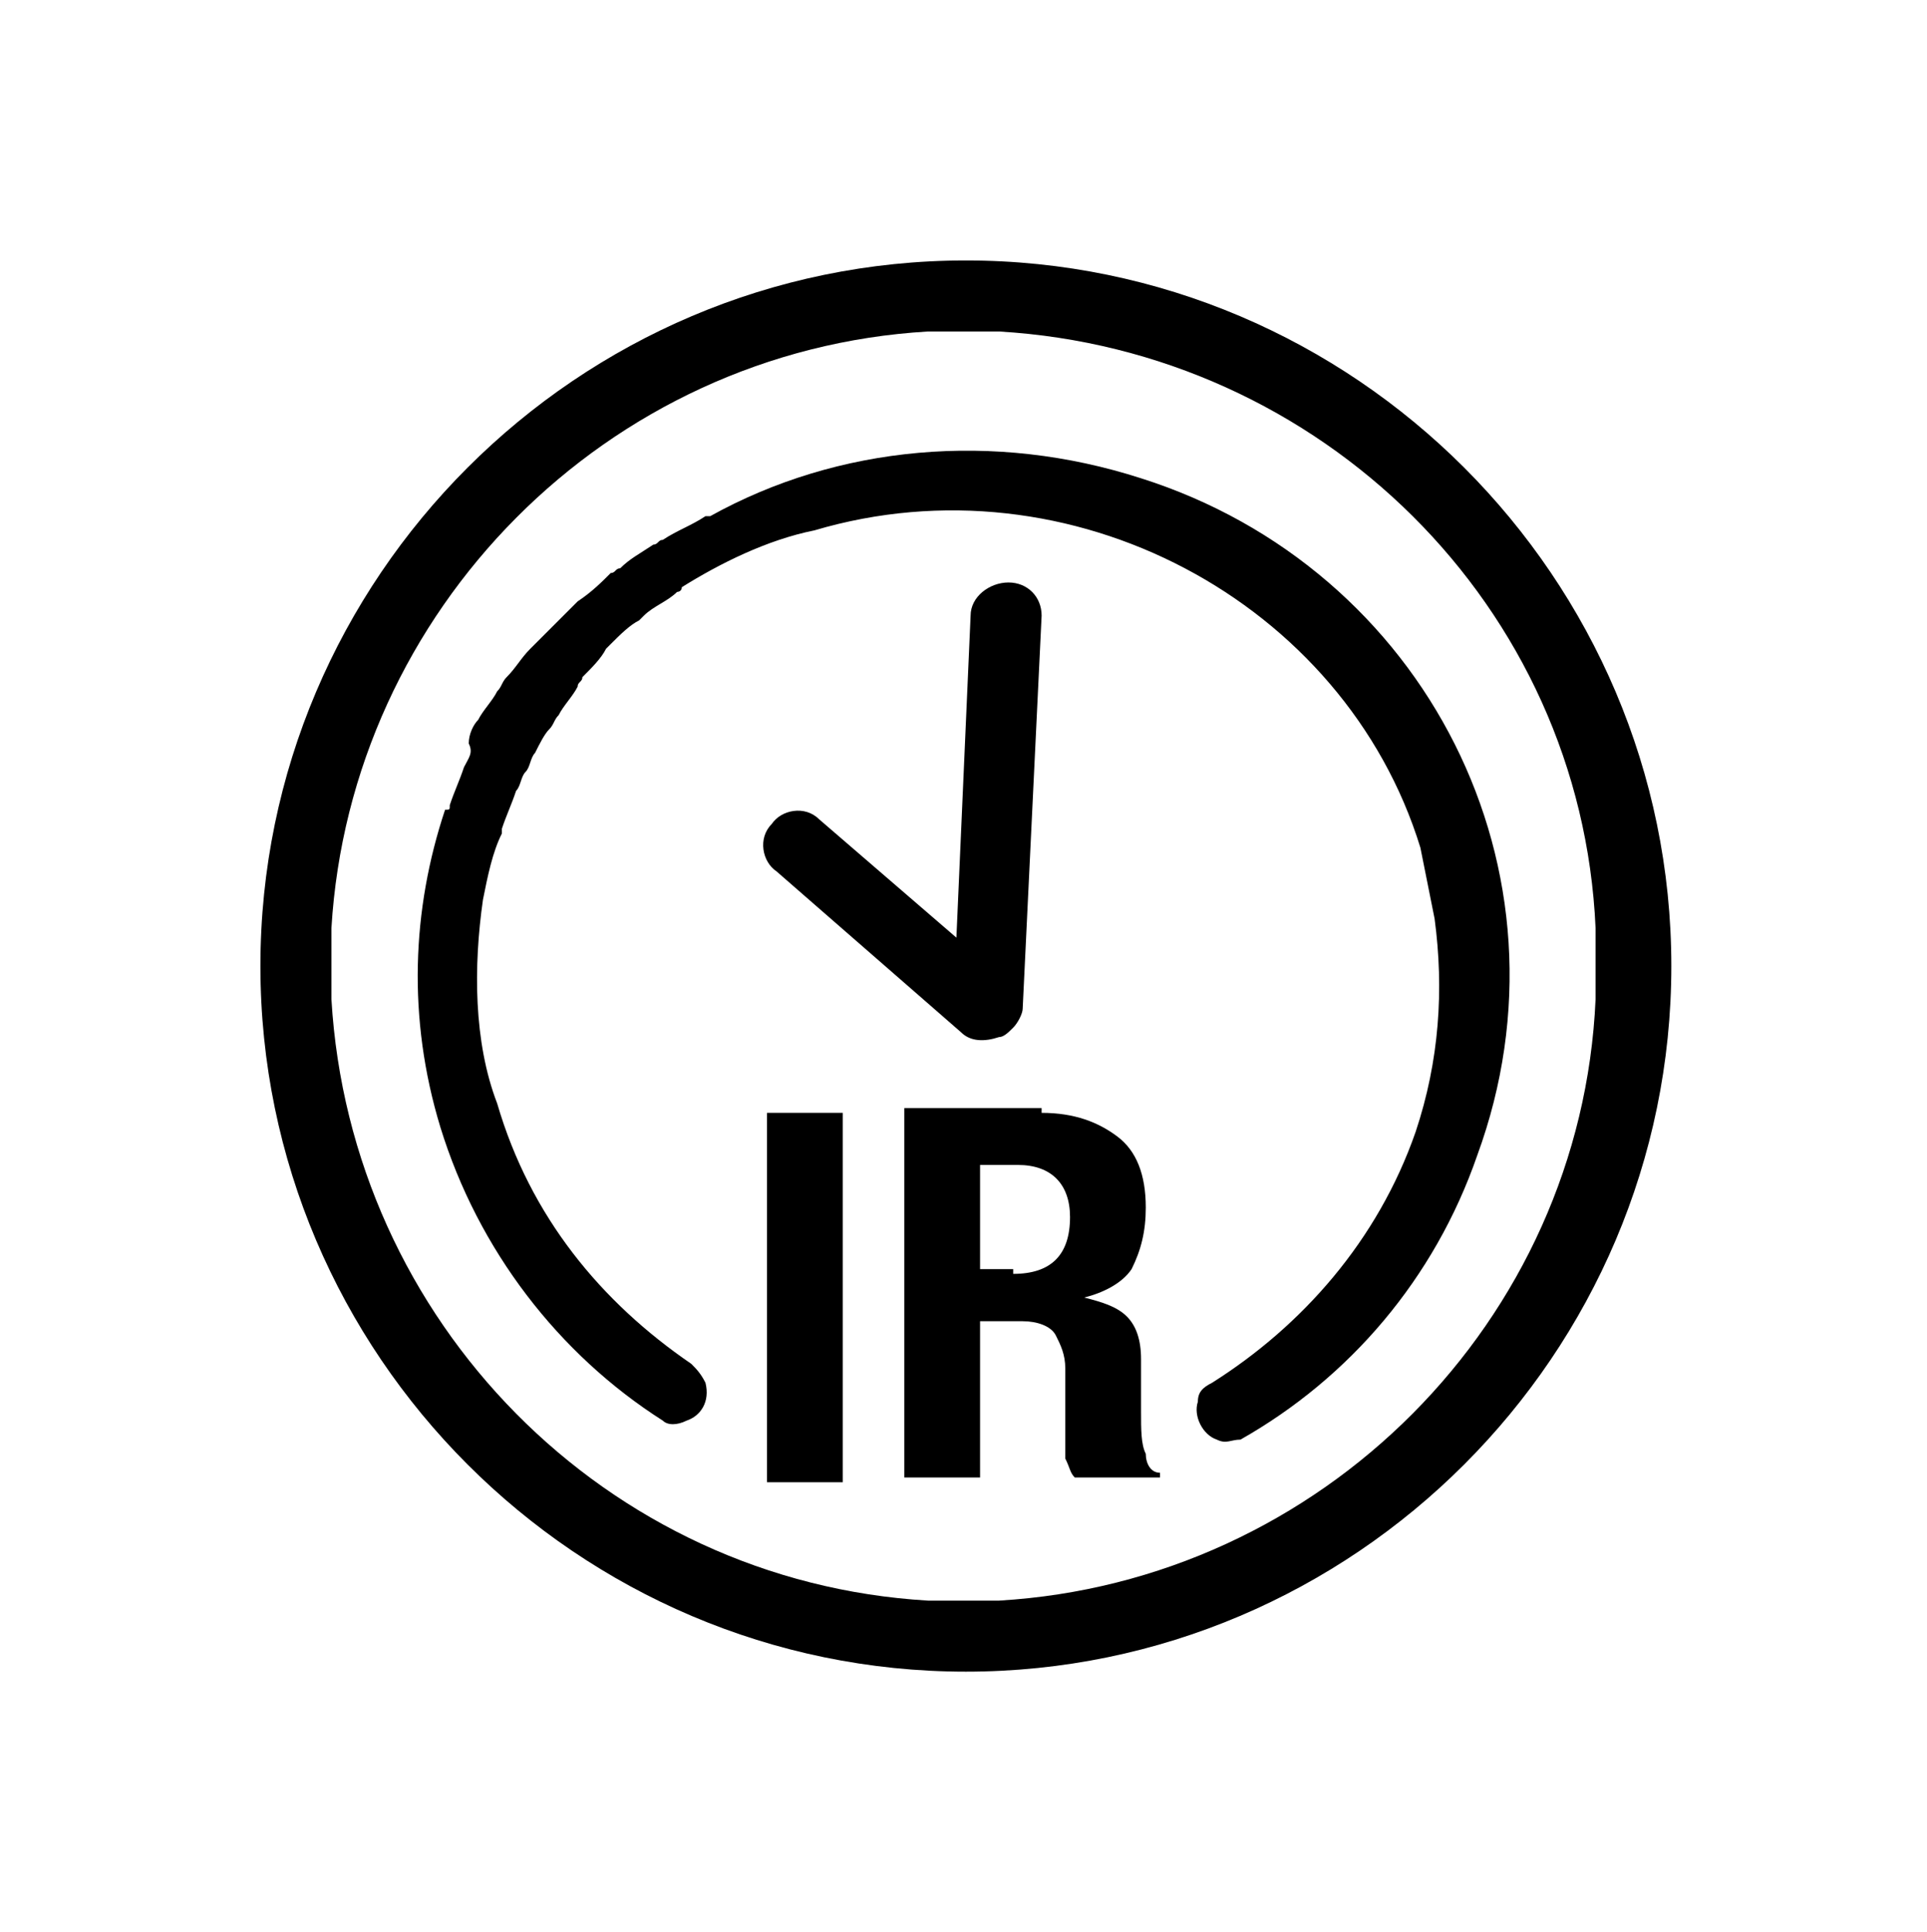 <?xml version="1.0" encoding="utf-8"?><svg xmlns="http://www.w3.org/2000/svg" xmlns:xml="http://www.w3.org/XML/1998/namespace" xmlns:xlink="http://www.w3.org/1999/xlink" version="1.1" viewBox="0 0 40.7 40.8" xml:space="preserve" style="enable-background: new 0 0 40.7 40.8"><defs><rect id="c" x="3" y="3.1" width="34.7" height="34.7" />
		
	</defs><clipPath><use xlink:href="#c" />
		
	</clipPath><defs><rect id="e" x="5.5" y="5.5" width="29.8" height="29.8" />
			
		</defs><clipPath id="b"><use xlink:href="#e" />
			
		</clipPath><path d="m20.3 21.8c0.2 0.2 0.5 0.2 0.8 0.1 0.1 0 0.2-0.1 0.3-0.2s0.2-0.3 0.2-0.4l0.4-8.3c0-0.4-0.3-0.7-0.7-0.7s-0.8 0.3-0.8 0.7l-0.3 6.8-2.9-2.5c-0.3-0.3-0.8-0.2-1 0.1-0.3 0.3-0.2 0.8 0.1 1l3.9 3.4z" /><path d="m24.1 10.1c-3.1-1-6.4-0.7-9.1 0.8h-0.1c-0.3 0.2-0.6 0.3-0.9 0.5-0.1 0-0.1 0.1-0.2 0.1-0.3 0.2-0.5 0.3-0.7 0.5-0.1 0-0.1 0.1-0.2 0.1-0.2 0.2-0.4 0.4-0.7 0.6l-1 1c-0.2 0.2-0.3 0.4-0.5 0.6-0.1 0.1-0.1 0.2-0.2 0.3-0.1 0.2-0.3 0.4-0.4 0.6-0.1 0.1-0.2 0.3-0.2 0.5 0.1 0.2 0 0.3-0.1 0.5-0.1 0.3-0.2 0.5-0.3 0.8 0 0.1 0 0.1-0.1 0.1-0.7 2.1-0.8 4.4-0.1 6.7 0.8 2.6 2.5 4.8 4.7 6.2 0.1 0.1 0.3 0.1 0.5 0 0.3-0.1 0.5-0.4 0.4-0.8-0.1-0.2-0.2-0.3-0.3-0.4-1.9-1.3-3.4-3.1-4.1-5.5-0.5-1.3-0.5-2.9-0.3-4.3 0.1-0.5 0.2-1 0.4-1.4v-0.1c0.1-0.3 0.2-0.5 0.3-0.8 0.1-0.1 0.1-0.3 0.2-0.4s0.1-0.3 0.2-0.4c0.1-0.2 0.2-0.4 0.3-0.5s0.1-0.2 0.2-0.3c0.1-0.2 0.3-0.4 0.4-0.6 0-0.1 0.1-0.1 0.1-0.2 0.2-0.2 0.4-0.4 0.5-0.6l0.1-0.1c0.2-0.2 0.4-0.4 0.6-0.5l0.1-0.1c0.2-0.2 0.5-0.3 0.7-0.5 0 0 0.1 0 0.1-0.1 0.8-0.5 1.8-1 2.8-1.2 5.4-1.6 11.2 1.5 12.8 6.7l0.3 1.5c0.2 1.5 0.1 3-0.4 4.5-0.8 2.3-2.4 4.1-4.3 5.3-0.2 0.1-0.3 0.2-0.3 0.4-0.1 0.3 0.1 0.7 0.4 0.8 0.2 0.1 0.3 0 0.5 0 2.3-1.3 4.1-3.4 5-6 2.2-6-1.1-12.4-7.1-14.3" /><rect class="st1" x="16.2" y="23.5" width="1.6" height="7.8" /><defs><rect id="d" x="5.5" y="5.5" width="29.8" height="29.8" />
			
		</defs><clipPath id="a"><use xlink:href="#d" />
			
		</clipPath><path d="m21.4 26.9c0.4 0 0.7-0.1 0.9-0.3s0.3-0.5 0.3-0.9c0-0.7-0.4-1.1-1.1-1.1h-0.8v2.2h0.7zm0.6-3.4c0.7 0 1.2 0.2 1.6 0.5s0.6 0.8 0.6 1.5c0 0.5-0.1 0.9-0.3 1.3-0.2 0.3-0.6 0.5-1 0.6 0.4 0.1 0.7 0.2 0.9 0.4s0.3 0.5 0.3 0.9v0.5 0.6c0 0.4 0 0.7 0.1 0.9 0 0.2 0.1 0.4 0.3 0.4v0.1h-1.8c-0.1-0.1-0.1-0.2-0.2-0.4v-0.4-1.5c0-0.3-0.1-0.5-0.2-0.7s-0.4-0.3-0.7-0.3h-0.9v3.3h-1.6v-7.8h2.9z" /><path d="m21.1 33.8h-1.5c-6.8-0.4-12.2-5.9-12.6-12.7v-1.5c0.4-6.7 5.8-12.2 12.6-12.6h1.5c6.8 0.4 12.3 5.8 12.6 12.6v1.5c-0.3 6.8-5.8 12.3-12.6 12.7m-0.7-28.3c-8.2 0-14.9 6.7-14.9 14.9s6.7 14.9 14.9 14.9 14.9-6.7 14.9-14.9-6.7-14.9-14.9-14.9" /></svg>